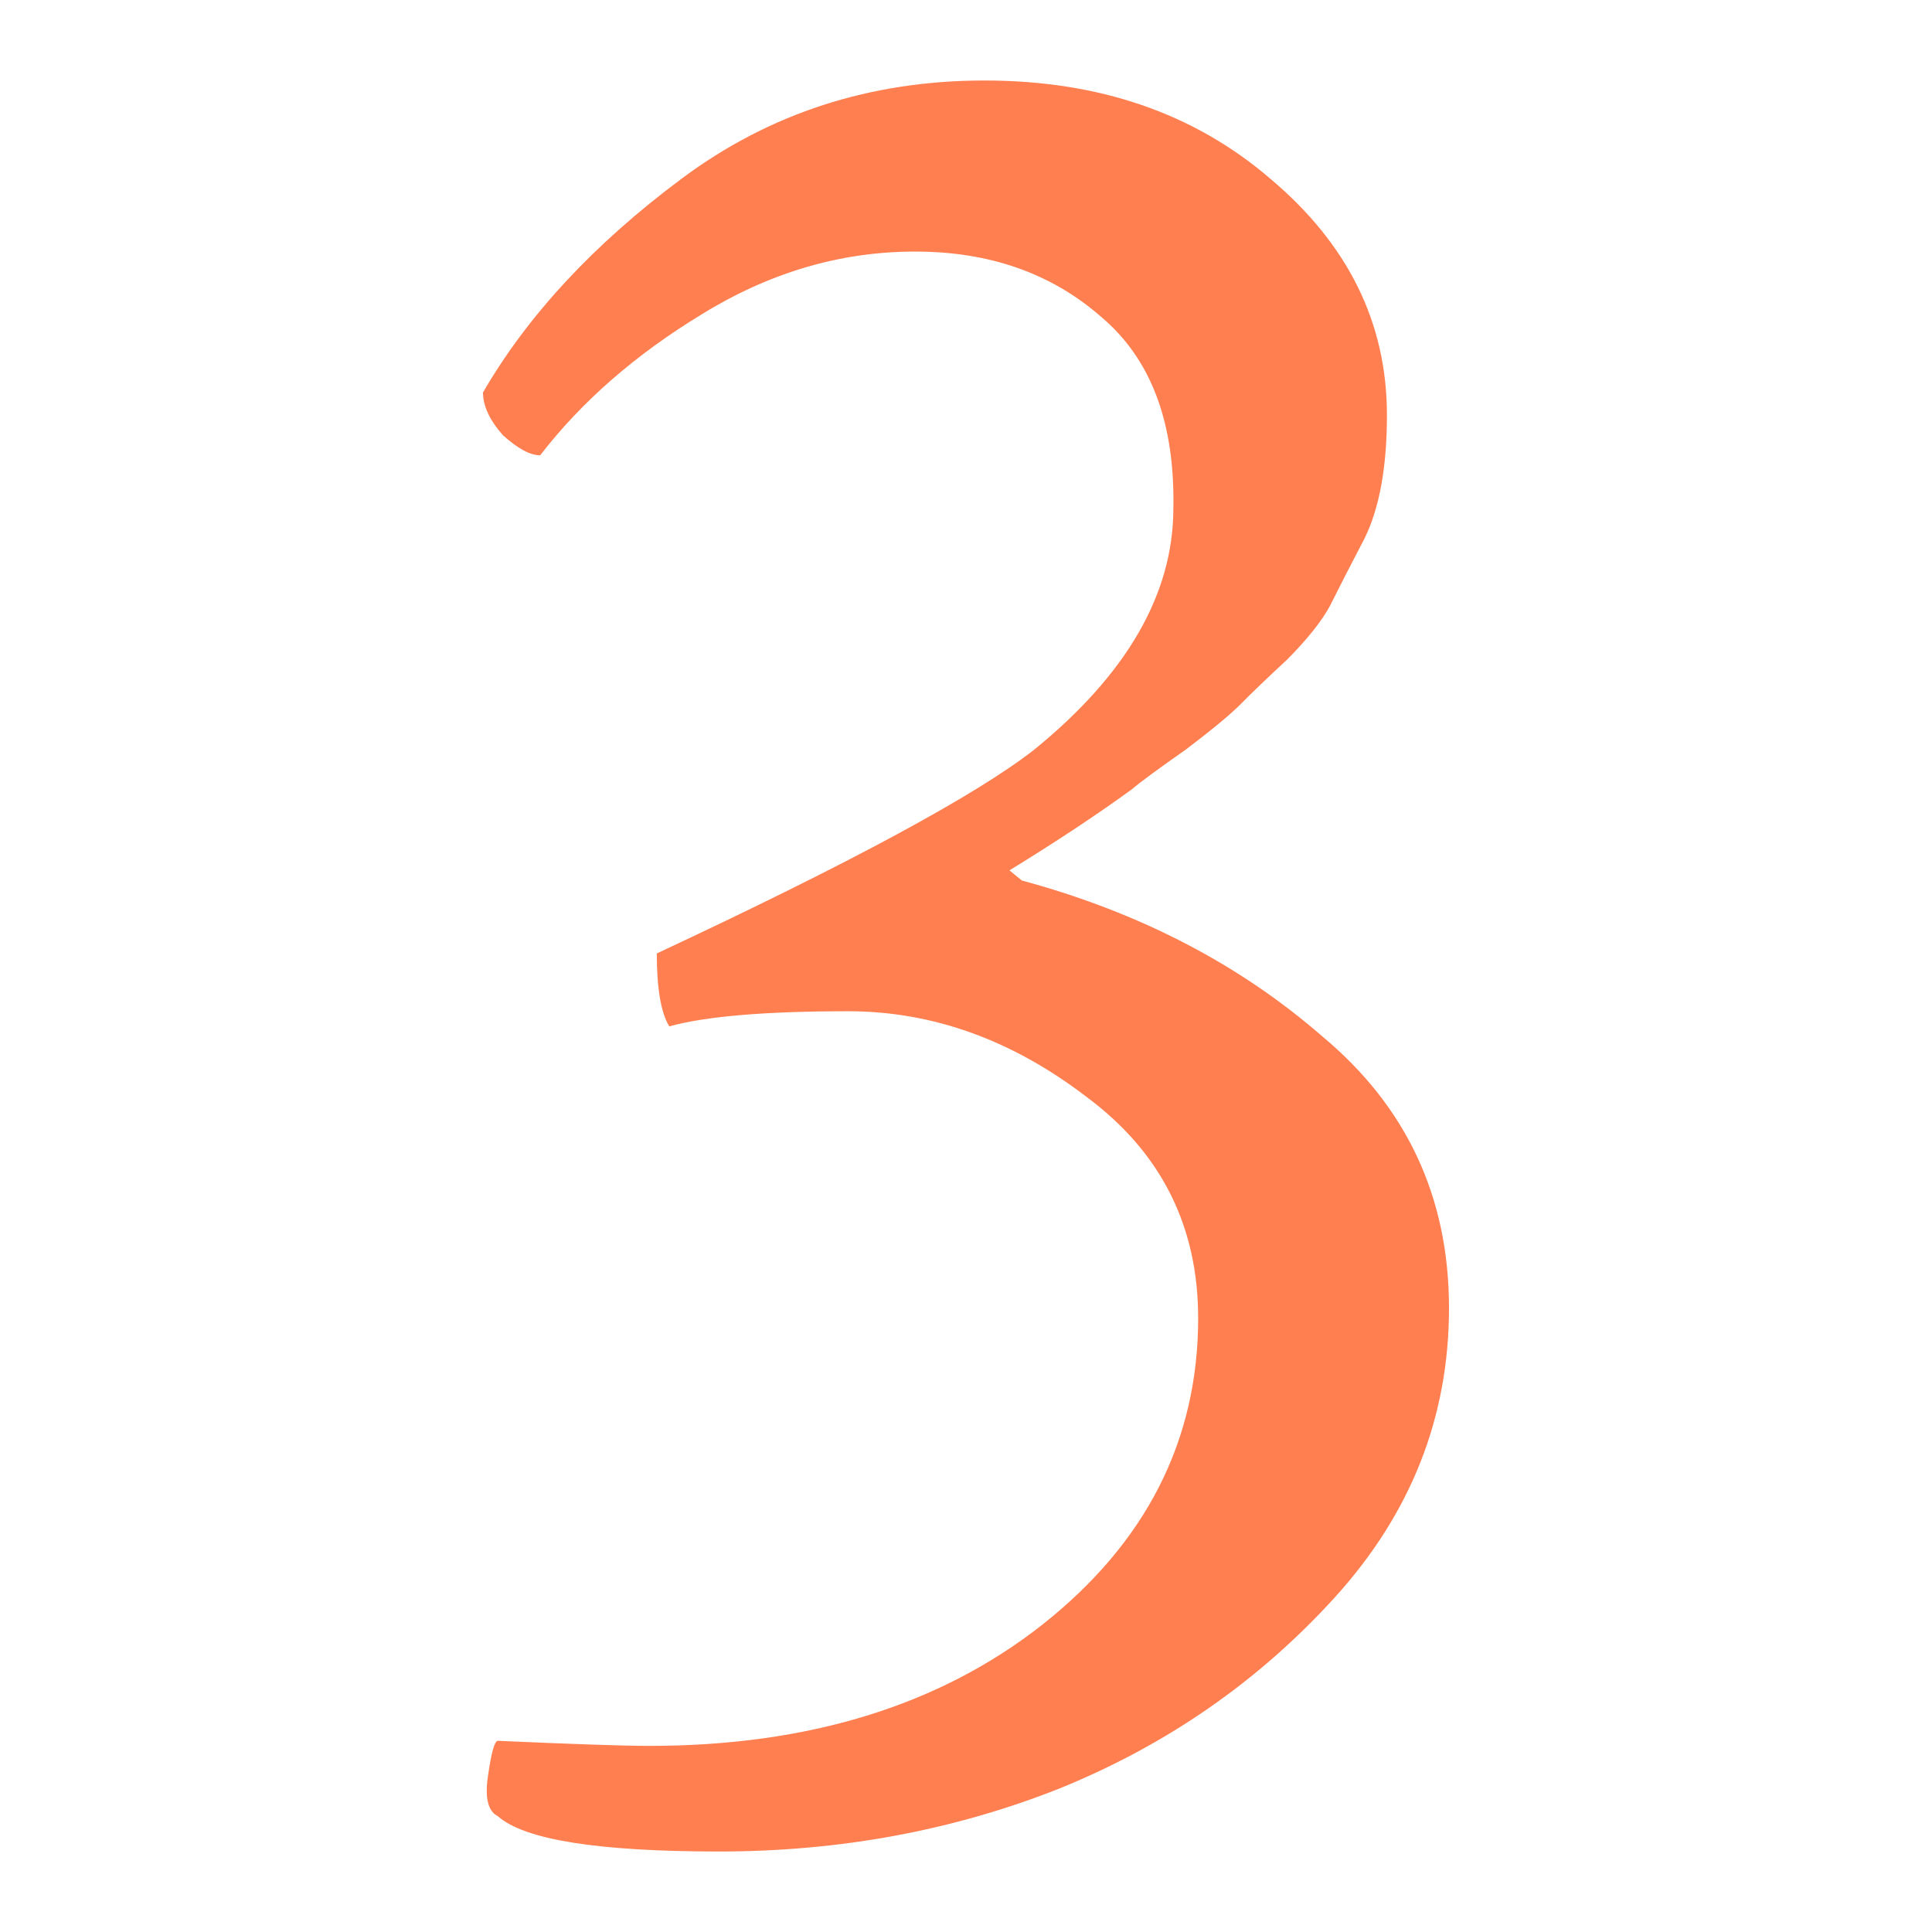 <svg width="24" height="24" viewBox="0 0 24 24" fill="none" xmlns="http://www.w3.org/2000/svg">
<path d="M14.576 6.312C14.596 5.25 14.298 4.458 13.681 3.938C13.064 3.396 12.293 3.125 11.368 3.125C10.442 3.125 9.558 3.385 8.715 3.906C7.892 4.406 7.224 4.99 6.71 5.656C6.586 5.656 6.432 5.573 6.247 5.406C6.082 5.219 6 5.042 6 4.875C6.555 3.917 7.378 3.031 8.468 2.219C9.558 1.406 10.812 1 12.231 1C13.65 1 14.833 1.406 15.779 2.219C16.745 3.031 17.229 4.01 17.229 5.156C17.229 5.802 17.136 6.312 16.951 6.688C16.766 7.042 16.622 7.323 16.519 7.531C16.416 7.719 16.242 7.938 15.995 8.188C15.748 8.417 15.553 8.604 15.409 8.75C15.285 8.875 15.059 9.062 14.73 9.312C14.401 9.542 14.175 9.708 14.051 9.812C13.62 10.125 13.116 10.458 12.54 10.812L12.694 10.938C14.154 11.333 15.399 11.979 16.427 12.875C17.476 13.75 18 14.875 18 16.25C18 17.604 17.527 18.802 16.581 19.844C15.635 20.885 14.494 21.677 13.157 22.219C11.841 22.74 10.432 23 8.931 23C7.429 23 6.514 22.854 6.185 22.562C6.062 22.5 6.021 22.333 6.062 22.062C6.103 21.771 6.144 21.625 6.185 21.625C7.131 21.667 7.758 21.688 8.067 21.688C10.041 21.688 11.666 21.188 12.941 20.188C14.236 19.167 14.884 17.896 14.884 16.375C14.884 15.229 14.422 14.312 13.496 13.625C12.571 12.917 11.584 12.562 10.535 12.562C9.506 12.562 8.766 12.625 8.314 12.75C8.211 12.583 8.159 12.281 8.159 11.844C10.566 10.719 12.129 9.875 12.848 9.312C14 8.375 14.576 7.375 14.576 6.312Z" fill="#FF7F50"/>
</svg>
